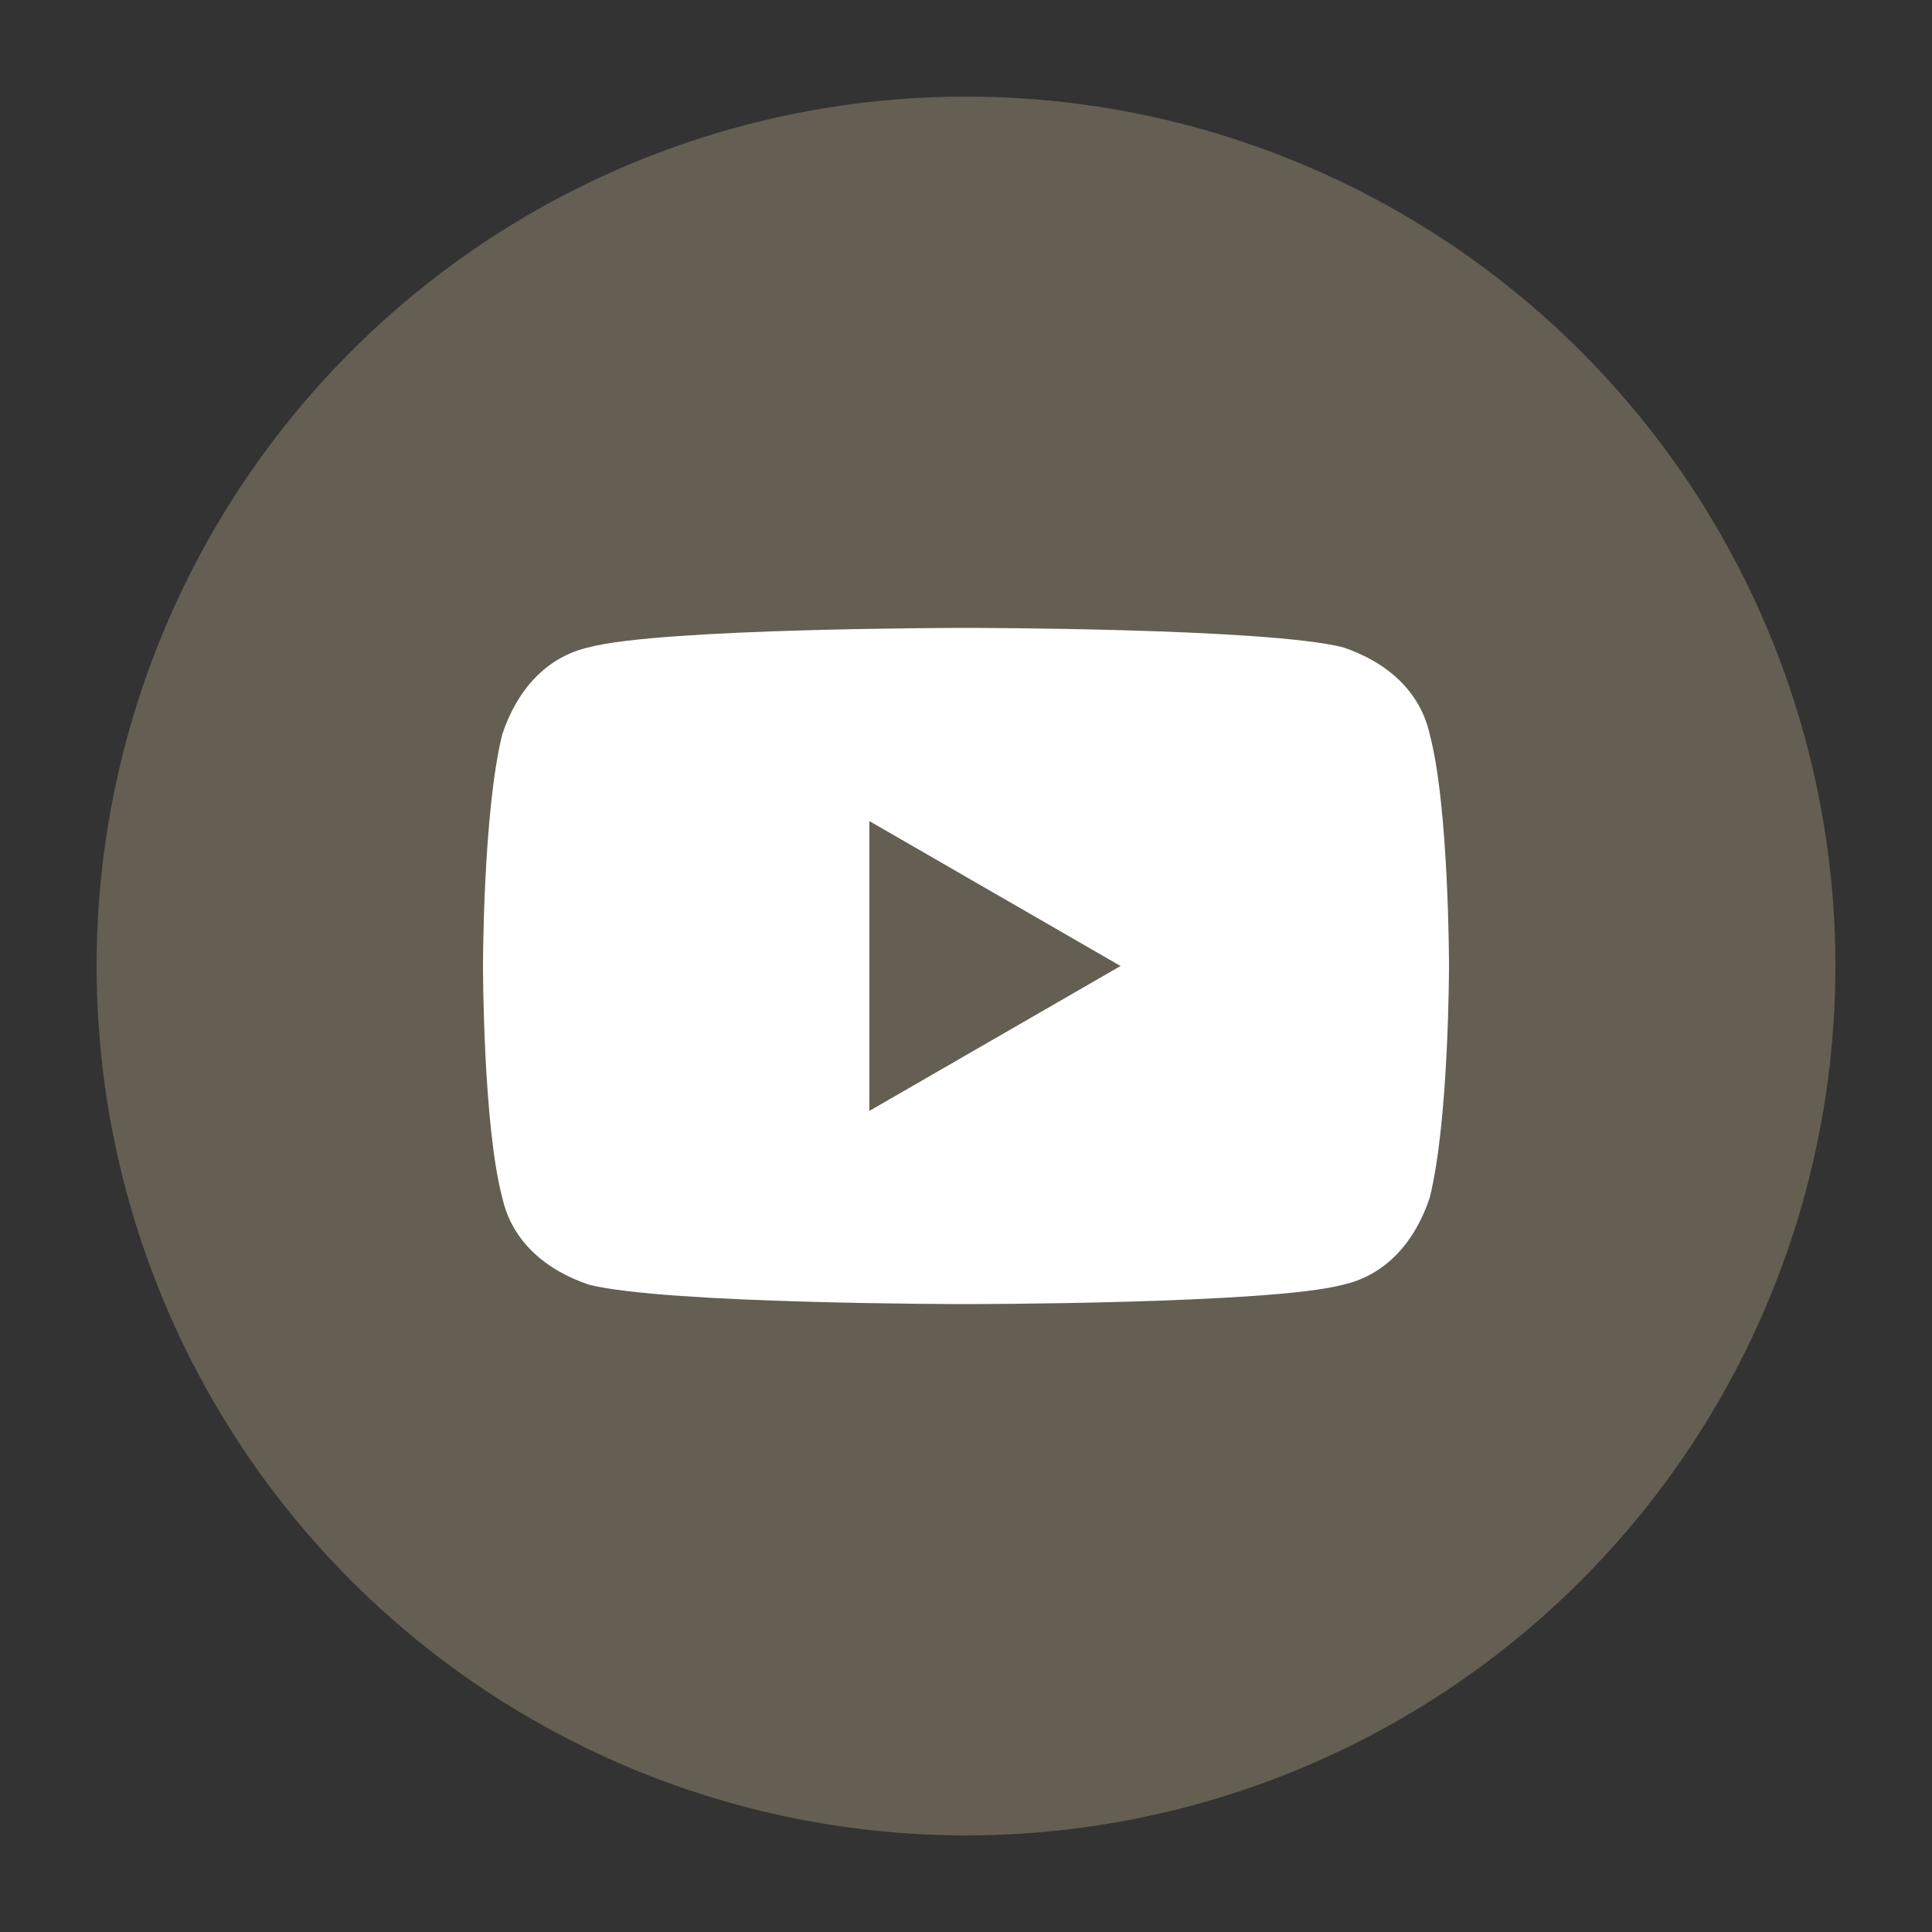 <?xml version="1.0" encoding="UTF-8"?>
<svg xmlns="http://www.w3.org/2000/svg" version="1.1" viewBox="0 0 40 40">
  <rect x="0" y="0" width="40" height="40" fill="#333333" stroke="none"/>
  <defs>
    <style>
      .cls-1 {
        fill: #fff;
      }

      .cls-2 {
        fill: none;
      }

      .cls-3 {
        fill: #645f52;
      }
    </style>
  </defs>
  <!-- Generator: Adobe Illustrator 28.7.1, SVG Export Plug-In . SVG Version: 1.2.0 Build 142)  -->
  <g>
    <g id="_レイヤー_2">
      <g>
        <rect class="cls-2" y="0" width="40" height="40"/>
        <g>
          <circle class="cls-3" cx="20" cy="20" r="18"/>
          <g id="_レイヤー_1-2">
            <g>
              <path class="cls-1" d="M29.6,15.2c-.2-.9-.9-1.5-1.8-1.8-1.6-.4-7.8-.4-7.8-.4,0,0-6.3,0-7.8.4-.9.2-1.5.9-1.8,1.8-.4,1.6-.4,4.8-.4,4.8,0,0,0,3.3.4,4.8.2.9.9,1.5,1.8,1.8,1.6.4,7.8.4,7.8.4,0,0,6.3,0,7.8-.4.9-.2,1.5-.9,1.8-1.8.4-1.6.4-4.8.4-4.8,0,0,0-3.3-.4-4.8ZM18,23v-6l5.2,3-5.2,3Z"/>
              <rect class="cls-2" x="10" y="10" width="20" height="20"/>
            </g>
          </g>
        </g>
      </g>
    </g>
  </g>
</svg>